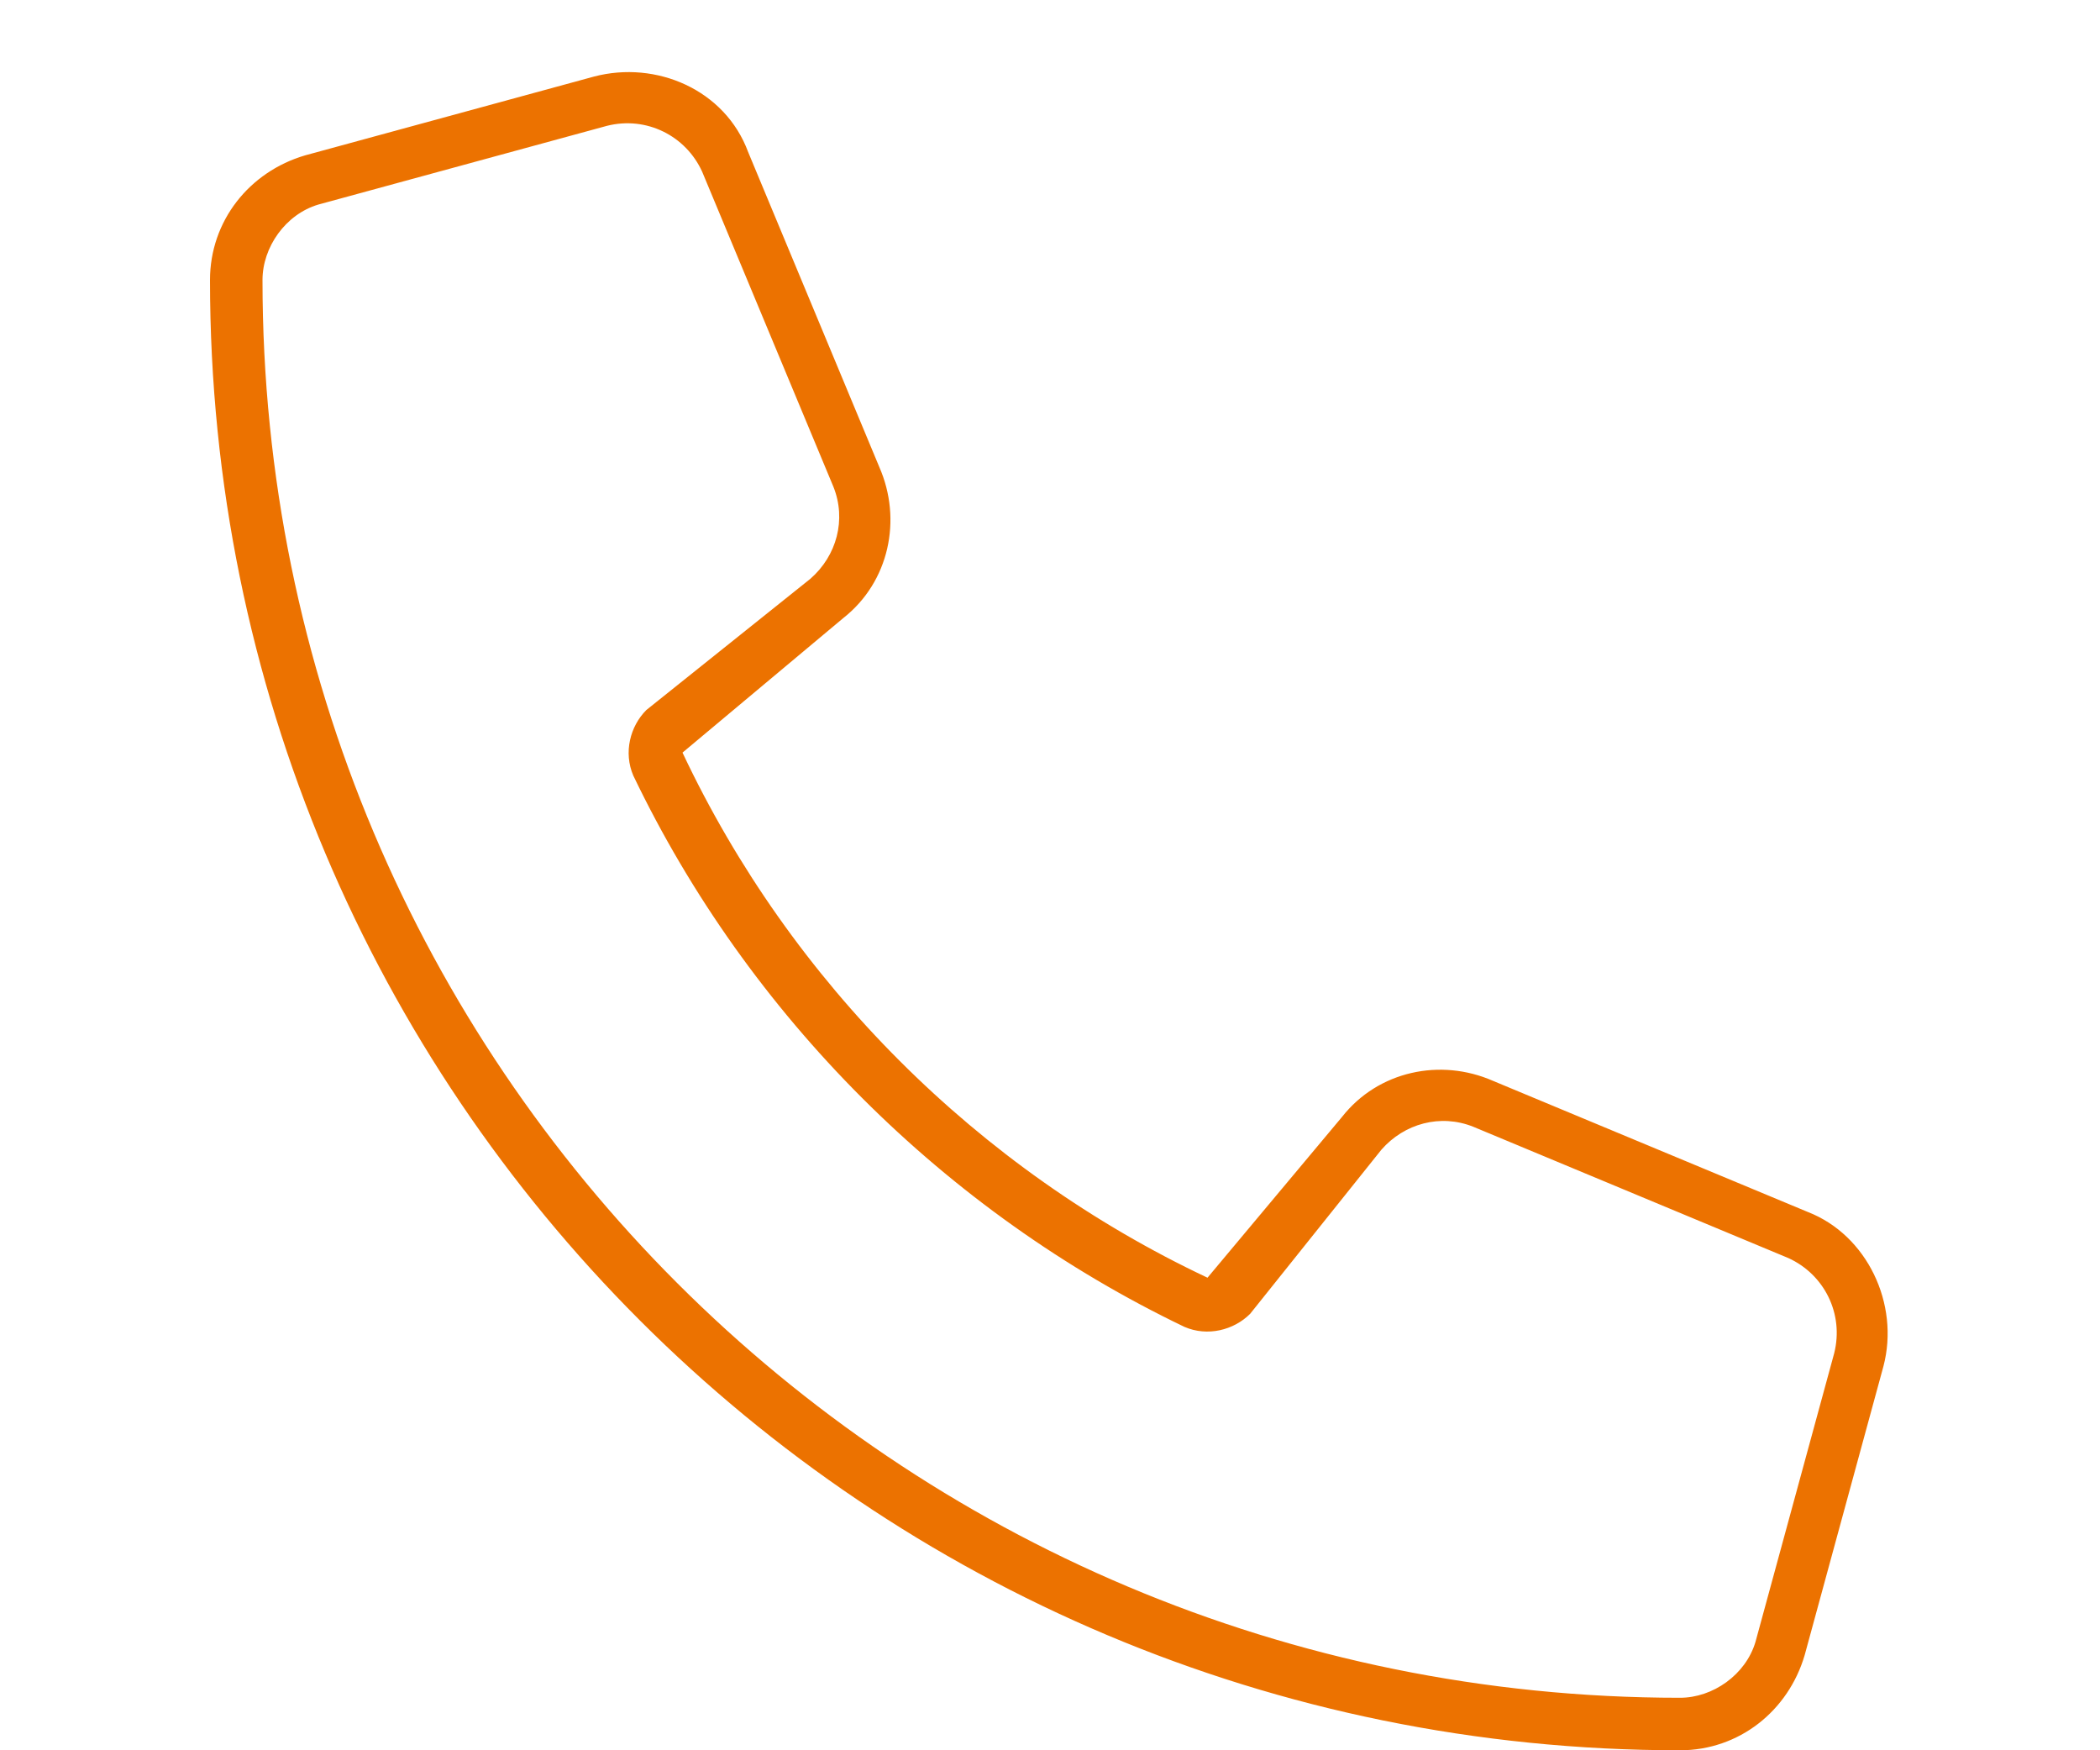 <svg width="30" height="25" viewBox="0 0 30 25" fill="none" xmlns="http://www.w3.org/2000/svg">
<path d="M17.859 18.766C17.625 19 17.25 19.094 16.922 18.953C13.5 17.312 10.688 14.5 9.047 11.078C8.906 10.75 9 10.375 9.234 10.141L11.578 8.266C11.953 7.938 12.094 7.422 11.906 6.953L10.031 2.453C9.797 1.938 9.234 1.656 8.672 1.797L4.547 2.922C4.078 3.062 3.75 3.531 3.75 4C3.75 15.203 12.797 24.25 24 24.25C24.469 24.25 24.938 23.922 25.078 23.453L26.203 19.328C26.344 18.766 26.062 18.203 25.547 17.969L21.047 16.094C20.578 15.906 20.062 16.047 19.734 16.422L17.859 18.766ZM17.25 18.25L19.172 15.953C19.688 15.297 20.578 15.109 21.328 15.438L25.828 17.312C26.672 17.641 27.141 18.625 26.906 19.516L25.781 23.641C25.547 24.438 24.844 25 24 25C12.375 25 3 15.625 3 4C3 3.156 3.562 2.453 4.359 2.219L8.484 1.094C9.375 0.859 10.359 1.281 10.688 2.172L12.562 6.672C12.891 7.422 12.703 8.312 12.047 8.828L9.75 10.75C11.297 14.031 13.969 16.703 17.25 18.25Z" fill="#EC7200"/>
</svg>
